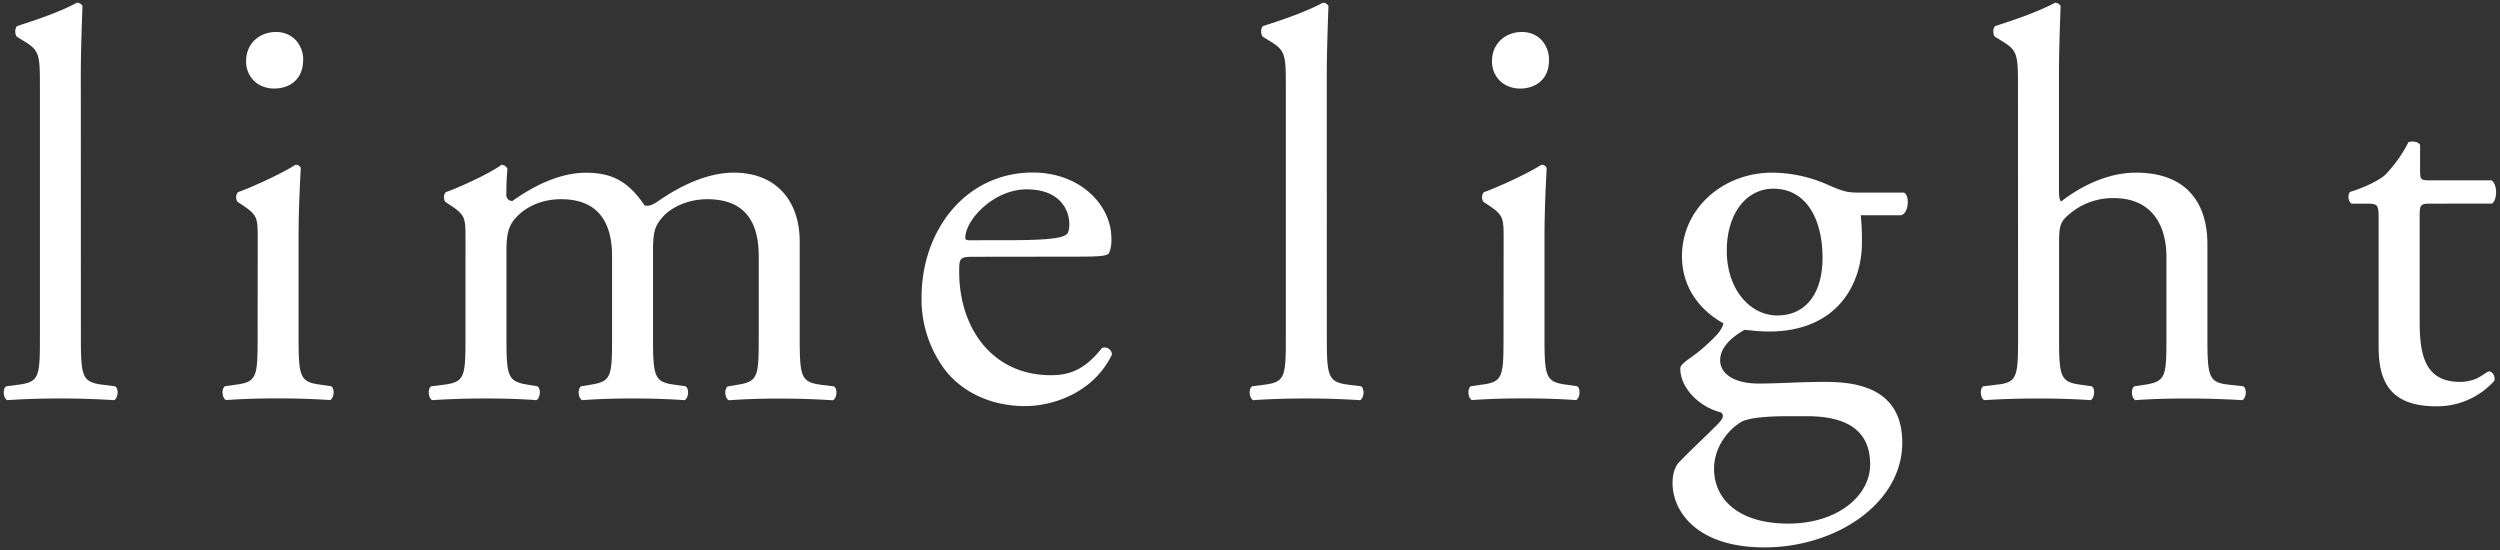 <?xml version="1.0" encoding="UTF-8"?> <svg xmlns="http://www.w3.org/2000/svg" id="Layer_1" data-name="Layer 1" viewBox="0 0 918 202"><rect x="0" y="0" width="918" height="202" fill="#333333" stroke="none"/><defs><style>.cls-1{fill:#fff;}</style></defs><title>profitArtboard 1</title><path class="cls-1" d="M29.7,123.56c0,14.63.41,16.67,7.73,17.68l4.88.61c1.42,1,1,4.47-.41,5.08-6.71-.4-12.6-.61-19.72-.61-7.31,0-13.41.21-19.51.61-1.42-.61-1.83-4.06-.41-5.08l4.68-.61c7.52-1,7.72-3.05,7.72-17.68V31.69c0-12-.2-13.21-6.3-16.87l-2-1.22c-1-.61-1-3.45,0-4.06C11.41,7.91,21,4.86,28.28,1a2.22,2.22,0,0,1,2,1.21c-.2,6.1-.61,16.27-.61,25.21Z"></path><path class="cls-1" d="M94.63,88c0-7.93,0-8.94-5.49-12.6l-1.83-1.22c-.82-.81-.82-3,.2-3.66,4.67-1.63,16.26-6.91,20.94-10a1.88,1.88,0,0,1,2,1.22c-.41,7.11-.81,16.87-.81,25.2v36.59c0,14.63.4,16.67,7.72,17.68l4.26.61c1.43,1,1,4.47-.4,5.08-6.1-.4-12-.61-19.1-.61-7.32,0-13.42.21-19.11.61-1.42-.61-1.83-4.06-.41-5.08l4.27-.61c7.52-1,7.73-3.05,7.73-17.68Zm16.66-65.85c0,7.11-5.08,10.36-10.57,10.36-6.3,0-10.36-4.47-10.36-10,0-6.7,5.08-10.77,11-10.77,6.1,0,10,4.67,10,10.37"></path><path class="cls-1" d="M278.61,94.09c0-13.83-6.1-20.94-18.9-20.94-7.73,0-14,3.46-16.87,7.11-2.44,3-3.05,5.09-3.05,12.2v31.1c0,14.63.41,16.67,7.72,17.68l4.27.61c1.42,1,1,4.47-.41,5.08-6.09-.4-12-.61-19.1-.61-7.32,0-12.81.21-18.49.61-1.43-.61-1.84-4.06-.42-5.08l3.67-.61c7.51-1.22,7.72-3.05,7.72-17.68V94.09c0-13.62-6.1-20.94-18.7-20.94-8.33,0-14,3.66-17.08,7.32-2,2.44-3,5.08-3,11.59v31.5c0,14.63.4,16.46,7.72,17.68l3.66.61c1.42,1,1,4.47-.41,5.08-5.49-.4-11.38-.61-18.5-.61-7.31,0-13.41.21-19.71.61-1.42-.61-1.83-4.06-.4-5.08l4.87-.61c7.52-1,7.73-3.05,7.73-17.68V88c0-7.93,0-8.94-5.49-12.6l-1.83-1.22c-.81-.81-.81-3,.2-3.66,4.68-1.63,16.26-6.91,20.33-10A2.37,2.37,0,0,1,186.33,62c-.4,4.68-.4,7.73-.4,9.56a2.12,2.12,0,0,0,2.23,2.23c7.72-5.48,17.28-10.36,27-10.36,10.16,0,15.85,3.66,21.54,12,1.83.41,3.25-.41,5.08-1.63C250,68.07,259.91,63.4,269.46,63.4c16.27,0,24.19,11.18,24.19,25.2v35c0,14.63.41,16.67,7.72,17.68l4.89.61c1.42,1,1,4.47-.42,5.08-6.7-.4-12.59-.61-19.71-.61-7.31,0-12.81.21-18.5.61-1.42-.61-1.82-4.06-.4-5.08l3.65-.61c7.53-1.22,7.73-3.05,7.73-17.68Z"></path><path class="cls-1" d="M357.7,94.29c-5.29,0-5.49.41-5.49,5.49,0,20.53,12,38,33.74,38,6.7,0,12.4-2,18.7-10a2.69,2.69,0,0,1,3.66,2.43c-6.71,13.83-21.35,18.91-31.91,18.91-13.22,0-23.58-5.69-29.47-13.41a43.18,43.18,0,0,1-8.54-26.43c0-25,16.46-45.93,40.85-45.93,17.48,0,28.86,12,28.86,24.19a12.5,12.5,0,0,1-.81,5.28c-.61,1.22-3.45,1.42-12,1.42Zm12.6-6.09c15,0,19.51-.82,21.14-2,.6-.4,1.21-1.22,1.21-3.86,0-5.69-3.86-12.81-15.65-12.81-12,0-22.35,11-22.55,17.69,0,.41,0,1,1.42,1Z"></path><path class="cls-1" d="M487.21,123.56c0,14.63.4,16.67,7.72,17.68l4.88.61c1.42,1,1,4.47-.41,5.08-6.71-.4-12.6-.61-19.72-.61-7.31,0-13.41.21-19.51.61-1.42-.61-1.83-4.06-.41-5.08l4.68-.61c7.52-1,7.72-3.05,7.72-17.68V31.69c0-12-.2-13.21-6.3-16.87l-2-1.22c-1-.61-1-3.45,0-4.06,5.08-1.63,14.63-4.68,21.95-8.54a2.24,2.24,0,0,1,2,1.21c-.21,6.1-.61,16.27-.61,25.21Z"></path><path class="cls-1" d="M552.13,88c0-7.93,0-8.94-5.49-12.6l-1.83-1.22c-.82-.81-.82-3,.2-3.66,4.68-1.63,16.26-6.91,20.94-10a1.88,1.88,0,0,1,2,1.22c-.41,7.11-.81,16.87-.81,25.2v36.59c0,14.63.4,16.67,7.72,17.68l4.27.61c1.42,1,1,4.47-.41,5.08-6.1-.4-12-.61-19.1-.61-7.32,0-13.42.21-19.11.61-1.42-.61-1.83-4.06-.41-5.08l4.28-.61c7.51-1,7.72-3.05,7.72-17.68Zm16.66-65.85c0,7.11-5.08,10.36-10.57,10.36-6.3,0-10.36-4.47-10.36-10,0-6.7,5.08-10.77,11-10.77,6.09,0,9.95,4.67,9.95,10.37"></path><path class="cls-1" d="M699.12,70.72c2.24,1,1.83,7.92-1.22,8.33H683.27a87.54,87.54,0,0,1,.41,10.36c0,14-8.34,32.32-34.15,32.32-3.66,0-6.51-.41-8.95-.61-2.43,1.42-8.94,5.28-8.94,11.18,0,4.68,4.67,8.54,14.23,8.54,6.91,0,15.24-.61,24.19-.61,11.38,0,28.45,2,28.45,22.35,0,22.16-24.19,38.42-50.61,38.42-25,0-33.74-13.42-33.74-23.58,0-3.25.81-5.89,2.24-7.52,3.45-3.65,9.14-8.94,13.82-13.62,1.83-1.82,3.46-3.65,1.62-4.88-7.92-2-14.83-8.94-14.83-16.05,0-1,.81-1.83,3-3.46a63.22,63.22,0,0,0,10.77-9.35c1-1.22,2-2.84,2-3.86C626,115,617.62,107.1,617.62,94.09c0-17.48,15-30.69,33.13-30.69a50.76,50.76,0,0,1,19.51,4.06c6.5,2.85,7.92,3.26,12.4,3.26Zm-42.48,82.11c-6.5,0-14.63.41-17.48,2.23-4.88,3.05-9.76,9.35-9.76,17.08,0,11,8.75,20.12,27.24,20.12,18.09,0,30.08-10.16,30.08-21.75,0-12.4-8.54-17.68-23.17-17.68Zm12.6-58.13c0-13.83-5.69-25.41-18.09-25.41-9.75,0-17.07,8.94-17.07,22.77,0,14.43,8.74,23.77,18.5,23.77,11,0,16.66-8.73,16.66-21.13"></path><path class="cls-1" d="M741,31.69c0-12-.2-13.21-6.3-16.87l-2-1.22c-1-.61-1-3.45,0-4.06,5.08-1.63,14.63-4.68,21.95-8.54a2.22,2.22,0,0,1,2,1.22c-.2,6.1-.6,16.26-.6,25.2V70.1c0,1.84.2,3.46.81,3.87C764.21,68.28,774,63.4,784.34,63.4c19.3,0,26.22,12,26.22,26.22v33.94c0,14.63.4,16.87,7.72,17.68l5.49.61c1.42,1,1,4.48-.41,5.08-7.31-.4-13.21-.6-20.32-.6-7.32,0-13.42.2-18.9.6-1.43-.6-1.84-4.06-.42-5.08l4.07-.61c7.52-1.22,7.73-3.05,7.73-17.68V94.49c0-13-6.3-21.74-19.31-21.74a24.4,24.4,0,0,0-15.86,5.48c-3.66,3-4.26,4.07-4.26,11.19v34.14c0,14.63.4,16.67,7.72,17.68l4.27.61c1.42.81,1,4.48-.41,5.08-6.1-.4-12-.6-19.11-.6-7.31,0-13.41.2-19.92.6-1.42-.6-1.82-4.06-.4-5.08l5.08-.61c7.52-.81,7.72-3.05,7.72-17.68Z"></path><path class="cls-1" d="M892.15,74.78c-3.45,0-3.65.61-3.65,4.88v38c0,11.8,1.42,22.57,14.83,22.57a15.55,15.55,0,0,0,5.49-1c1.83-.61,4.47-2.84,5.08-2.84,1.63,0,2.44,2.23,2,3.45a28.13,28.13,0,0,1-21.34,9.35c-17.48,0-21.13-9.76-21.13-21.95V80.67c0-5.48-.21-5.89-4.28-5.89h-5.69c-1.22-.81-1.42-3-.61-4.27,5.9-1.83,11-4.47,13-6.3a50.22,50.22,0,0,0,8.54-12c1-.41,3.45-.41,4.27,1v9.15c0,3.66.2,3.86,3.66,3.86h22.56c2.44,1.83,2,7.32.2,8.54Z"></path></svg> 